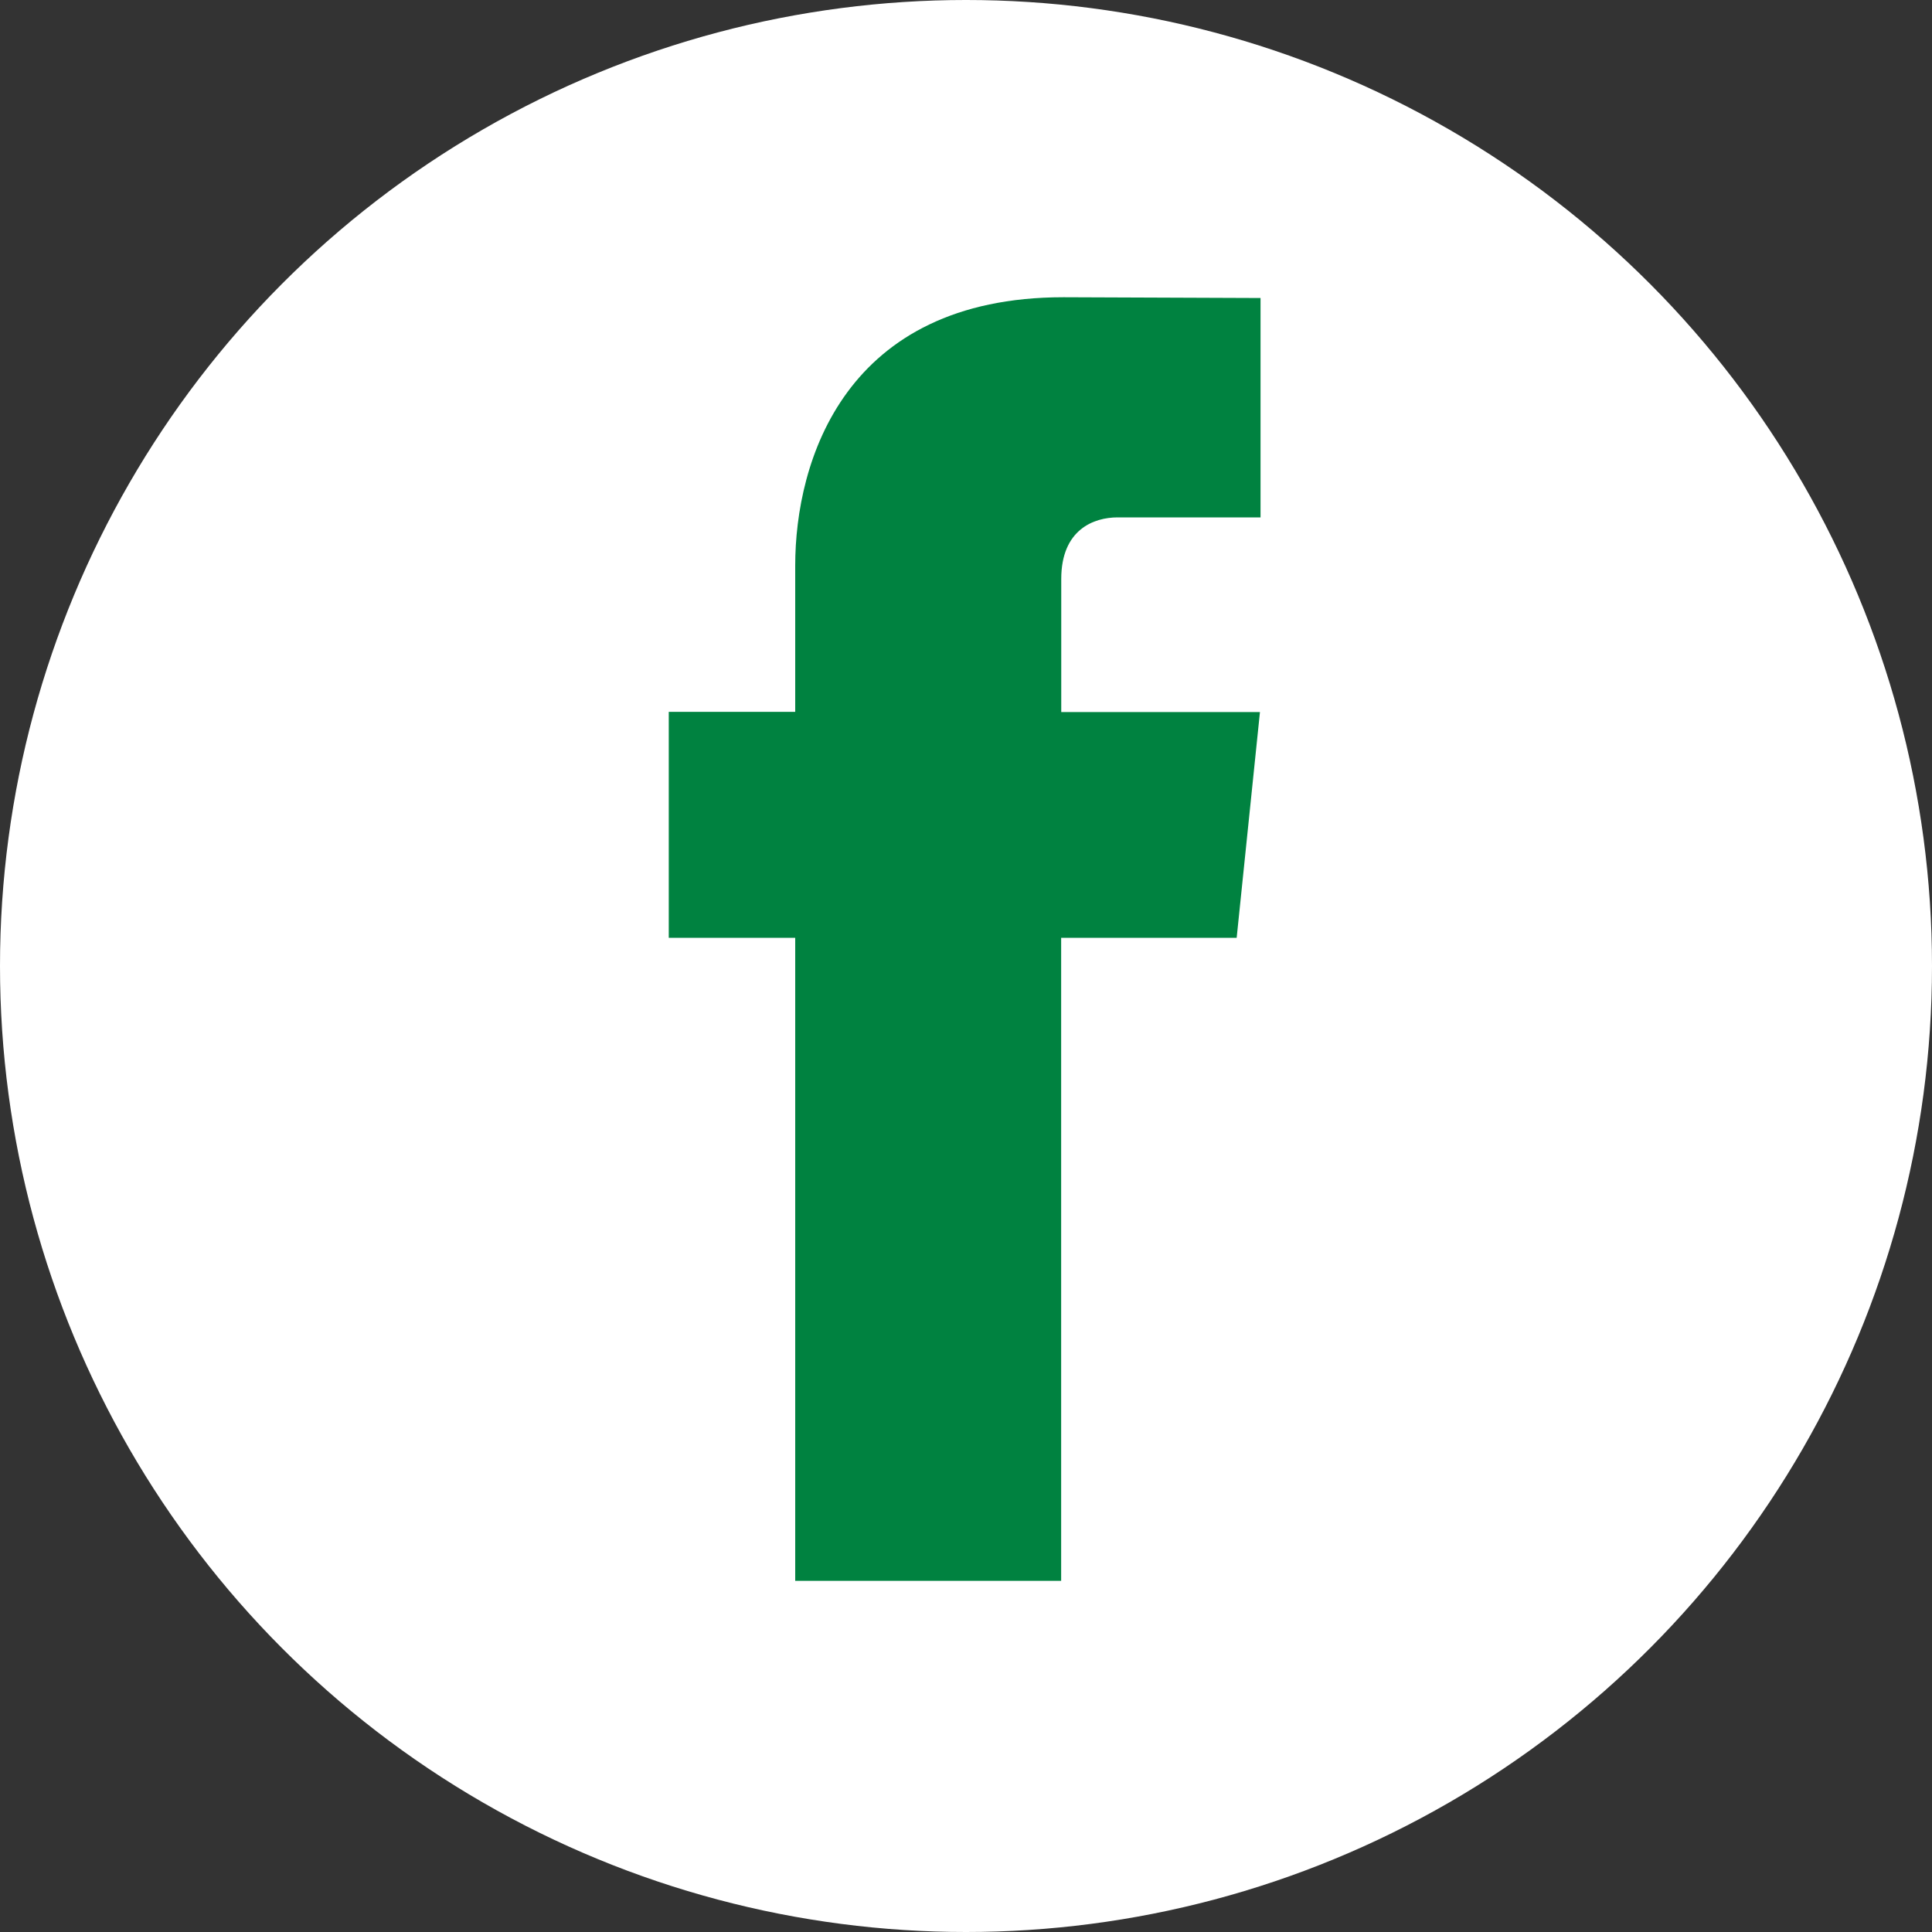 <svg width="20" height="20" viewBox="0 0 20 20" fill="none" xmlns="http://www.w3.org/2000/svg">
<rect x="0" y="0" width="20" height="20" fill="#333333" stroke="none"/>
<circle cx="10" cy="10" r="10" fill="white"/>
<path d="M12.802 9.708H10.985V16.365H8.232V9.708H6.923V7.369H8.232V5.855C8.232 4.772 8.746 3.077 11.01 3.077L13.049 3.085V5.356H11.569C11.327 5.356 10.986 5.478 10.986 5.994V7.371H13.043L12.802 9.708Z" fill="#008240"/>
</svg>
